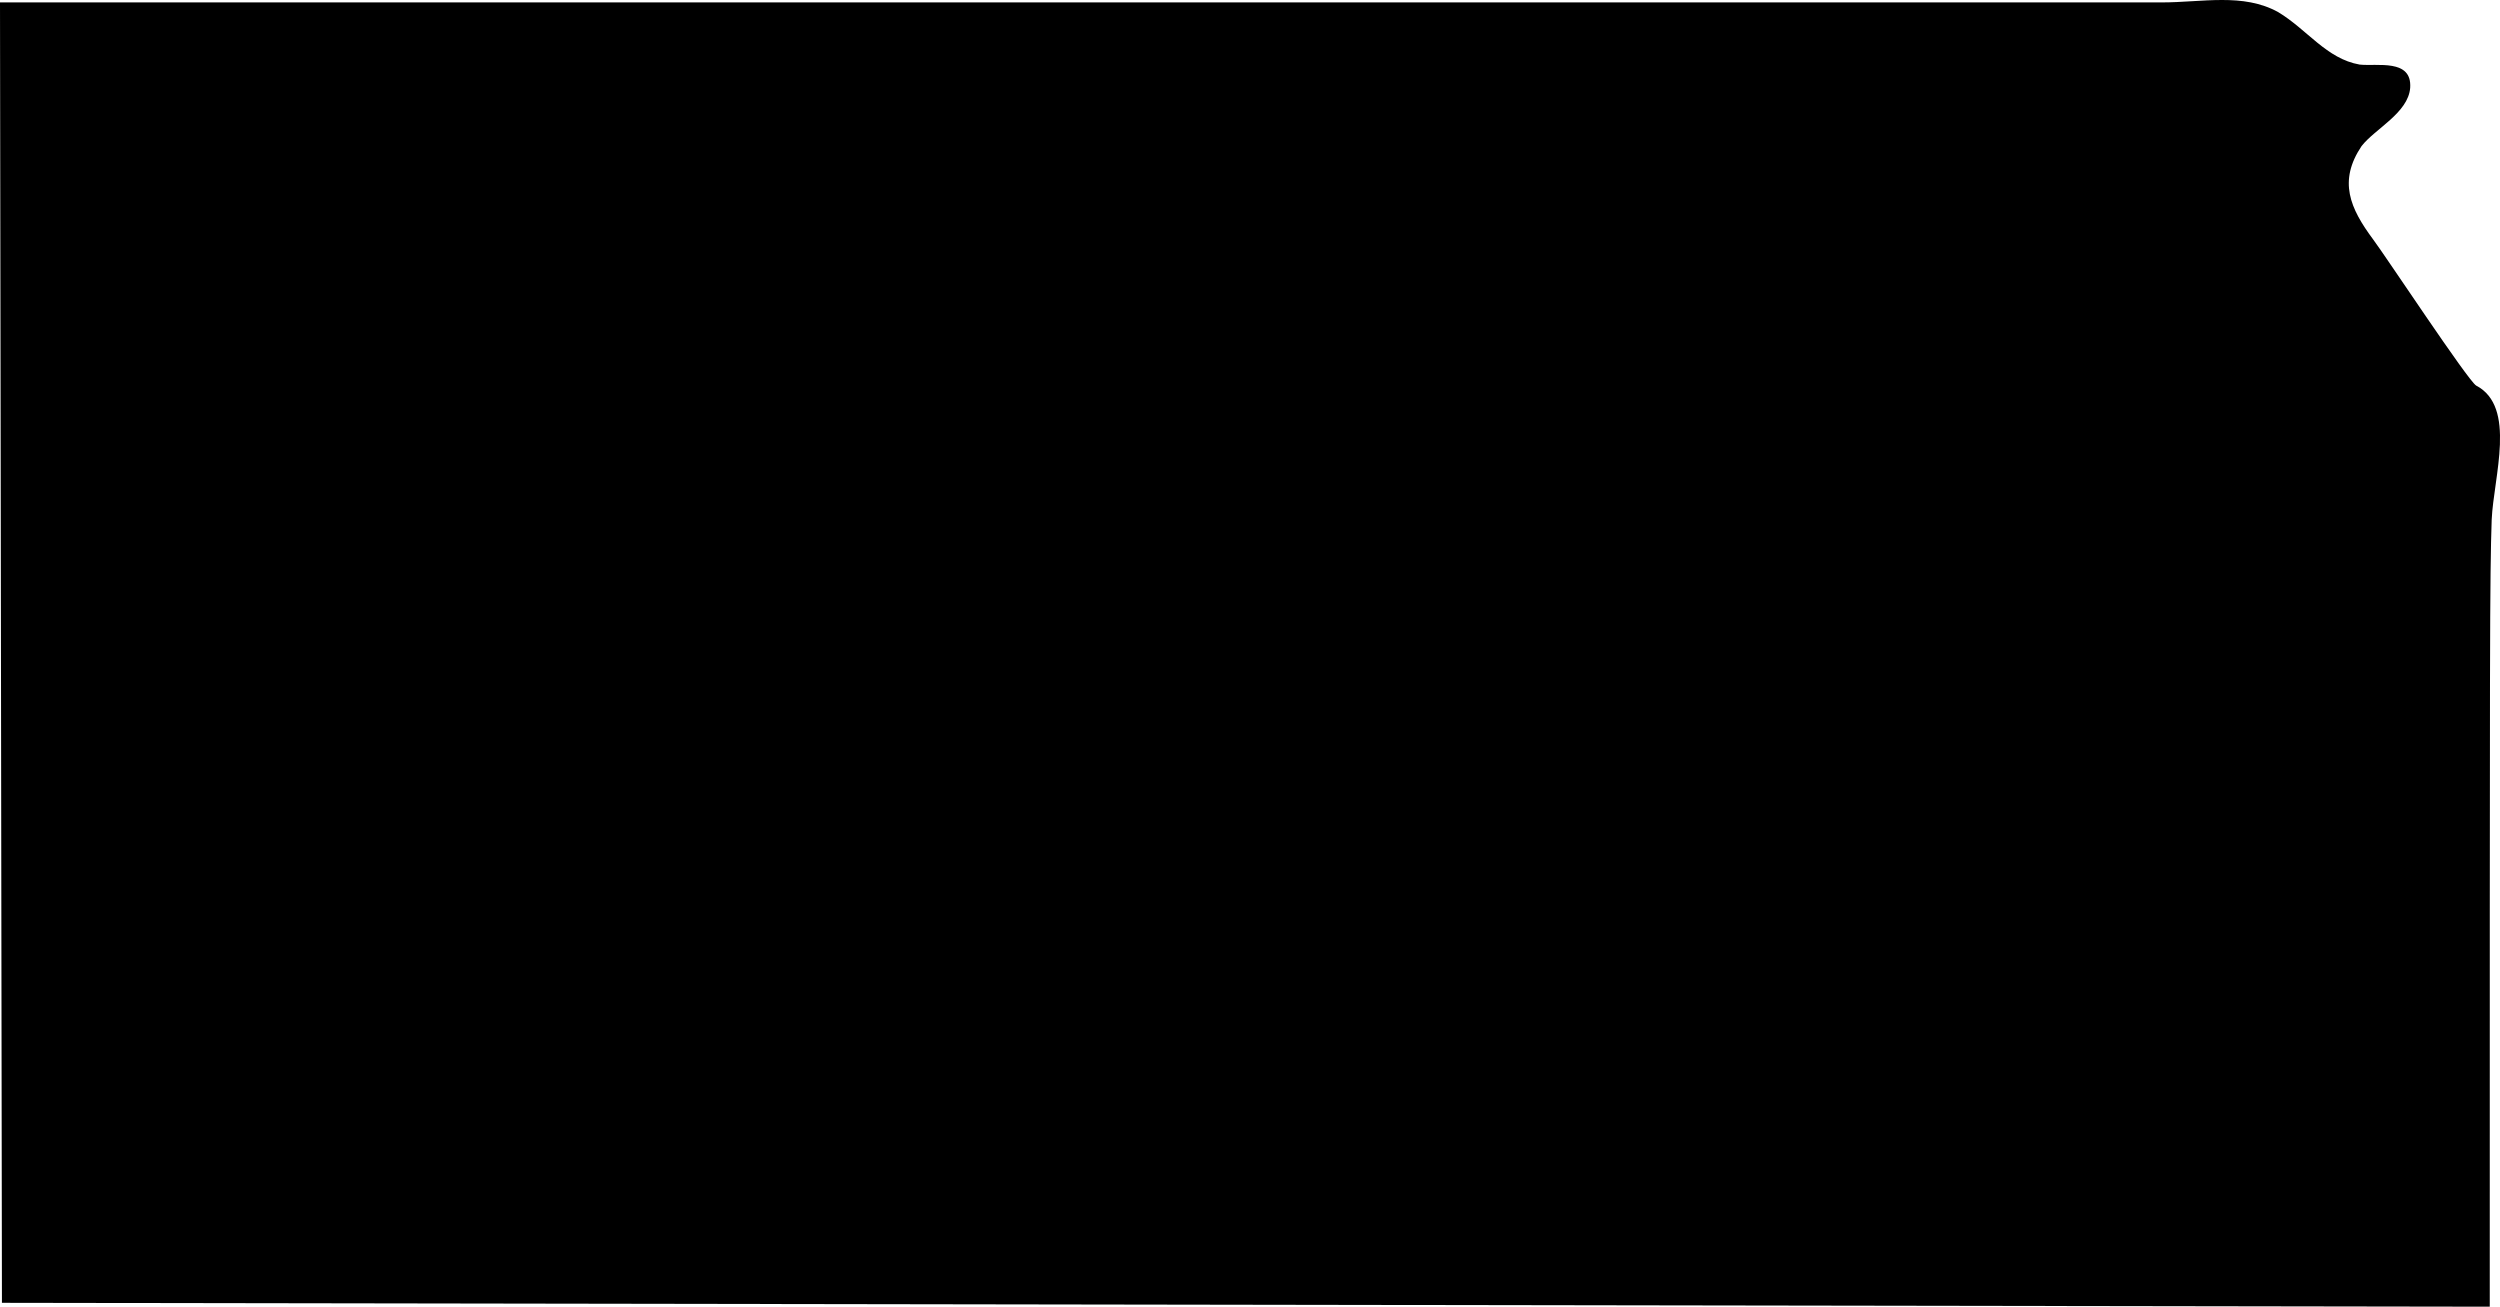 <svg viewBox="48.542 76.694 319.232 166.855" height="166.855mm" width="319.232mm" xmlns:xlink="http://www.w3.org/1999/xlink" xmlns="http://www.w3.org/2000/svg">
    <path d="M351.578,107.271C348.615,103.285,347.098,99.827,350.097,95.347C351.825,93.125,356.059,91.114,356.306,87.904C356.553,84.164,352.072,85.187,349.85,84.94C345.616,84.199,343.147,80.46,339.443,78.237C334.963,75.768,329.777,77.003,324.556,77.003L48.542,77.003L48.789,243.055L366.466,243.549L366.466,243.302C366.466,157.683,366.466,150.486,366.713,143.043C366.96,137.575,369.923,128.649,364.737,125.933C363.749,125.404,353.095,109.282,351.578,107.271z" style="stroke:none;fill:#000000;fill-rule:evenodd"></path>
</svg>
